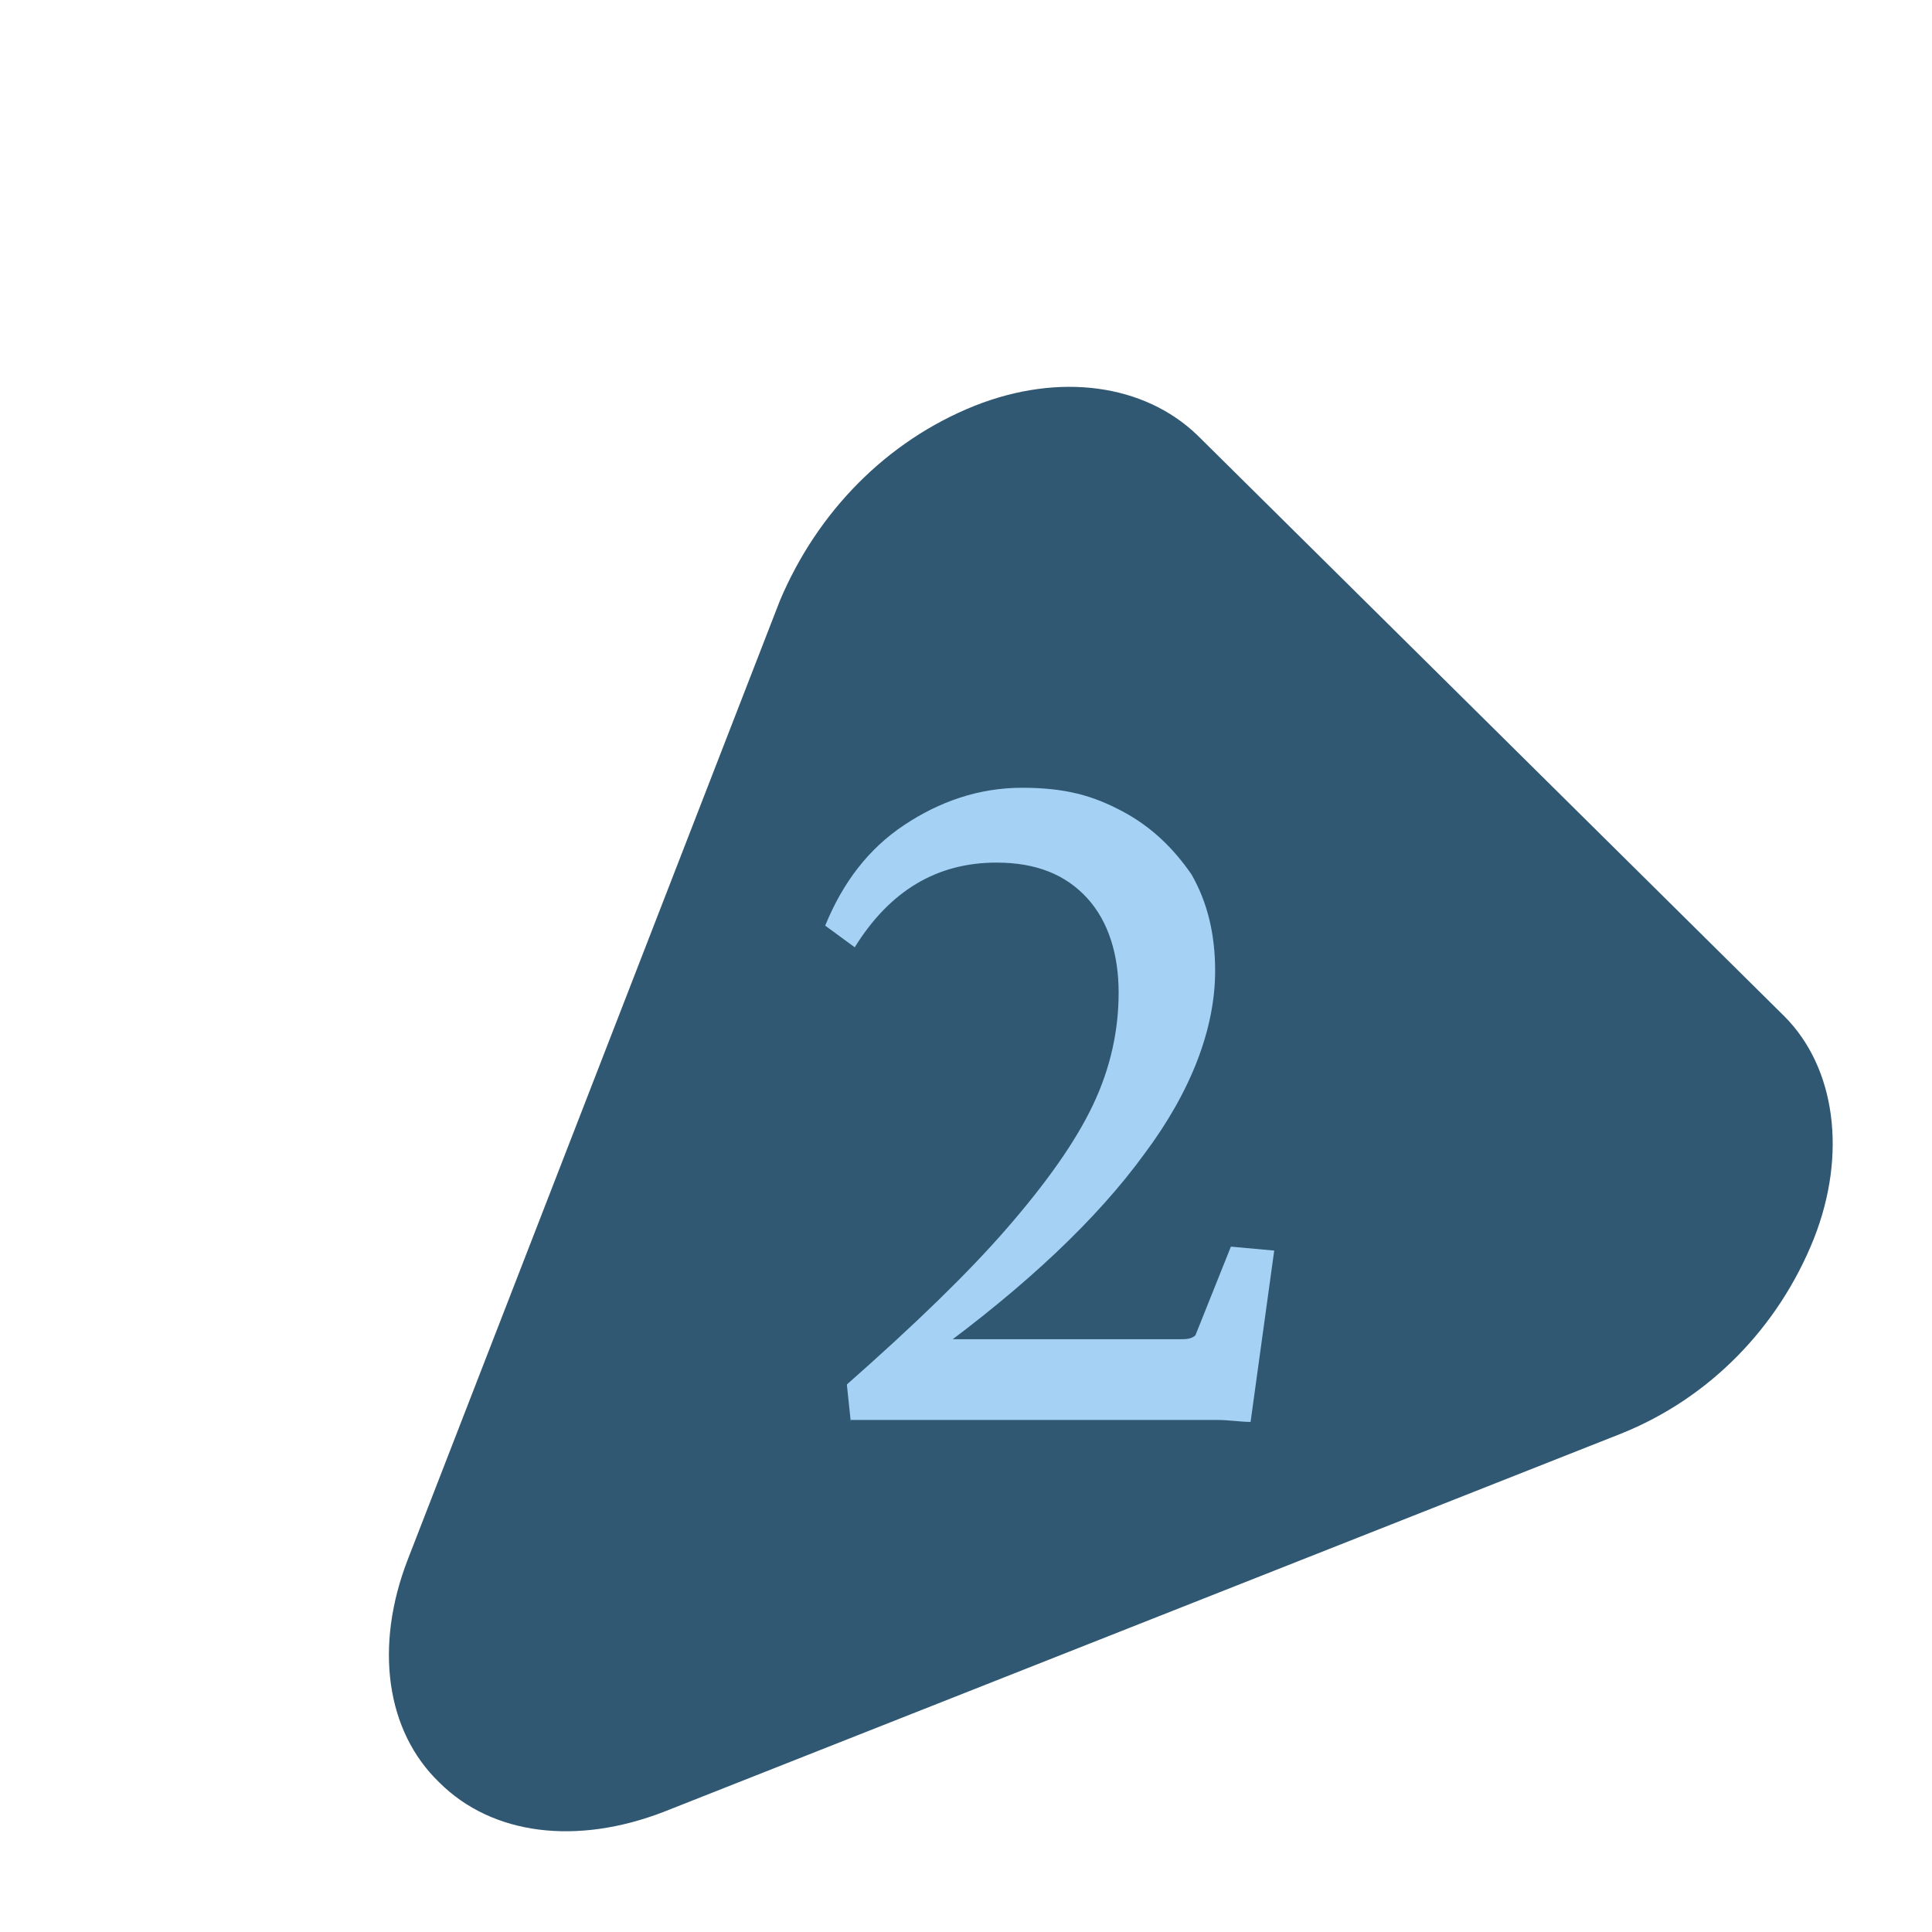 <?xml version="1.0" encoding="UTF-8"?>
<svg xmlns="http://www.w3.org/2000/svg" id="Layer_1" data-name="Layer 1" version="1.1" viewBox="0 0 98.1 98.1">
  <defs>
    <style>
      .cls-1 {
        fill: #a5d1f4;
      }

      .cls-1, .cls-2 {
        stroke-width: 0px;
      }

      .cls-2 {
        fill: #305872;
      }

      .cls-3 {
        isolation: isolate;
      }
    </style>
  </defs>
  <g id="Number_2" data-name="Number 2">
    <path id="Path_50" data-name="Path 50" class="cls-2" d="M49.5,20.6c-4.5,1.8-8,5.4-9.9,9.9l-18.9,48.7c-1.7,4.4-1.1,8.7,1.6,11.3h0c2.7,2.7,7,3.2,11.4,1.5l48.6-19.2c4.5-1.8,8-5.4,9.8-9.9,1.7-4.3,1.1-8.7-1.5-11.3h0s-29.8-29.5-29.8-29.5c-2.7-2.6-7-3.2-11.3-1.5"></path>
    <g id="_2" data-name=" 2" class="cls-3">
      <g class="cls-3">
        <path class="cls-1" d="M43.2,72.2l-.2-1.9c3.4-3,6.1-5.6,8.1-7.9,2-2.3,3.5-4.4,4.4-6.3.9-1.9,1.3-3.8,1.3-5.7s-.5-3.6-1.6-4.8c-1.1-1.2-2.6-1.8-4.6-1.8-3,0-5.4,1.4-7.2,4.3l-1.5-1.1c.9-2.2,2.2-3.9,4-5.1,1.8-1.2,3.8-1.9,6-1.9s3.6.4,5.1,1.2c1.5.8,2.6,1.9,3.5,3.2.8,1.4,1.2,3,1.2,4.9,0,2.9-1.2,6.1-3.6,9.3-2.4,3.3-6,6.7-10.8,10.2l.2-.8h11.3c.4,0,.8,0,1.1,0,.3,0,.6,0,.8-.2l1.8-4.5,2.2.2-1.2,8.7c-.5,0-1.1-.1-1.7-.1-.6,0-1.2,0-1.8,0-.6,0-1.3,0-2.1,0h-10.7c-.7,0-1.4,0-2,0-.7,0-1.3,0-2,0Z"></path>
      </g>
    </g>
  </g>
</svg>
